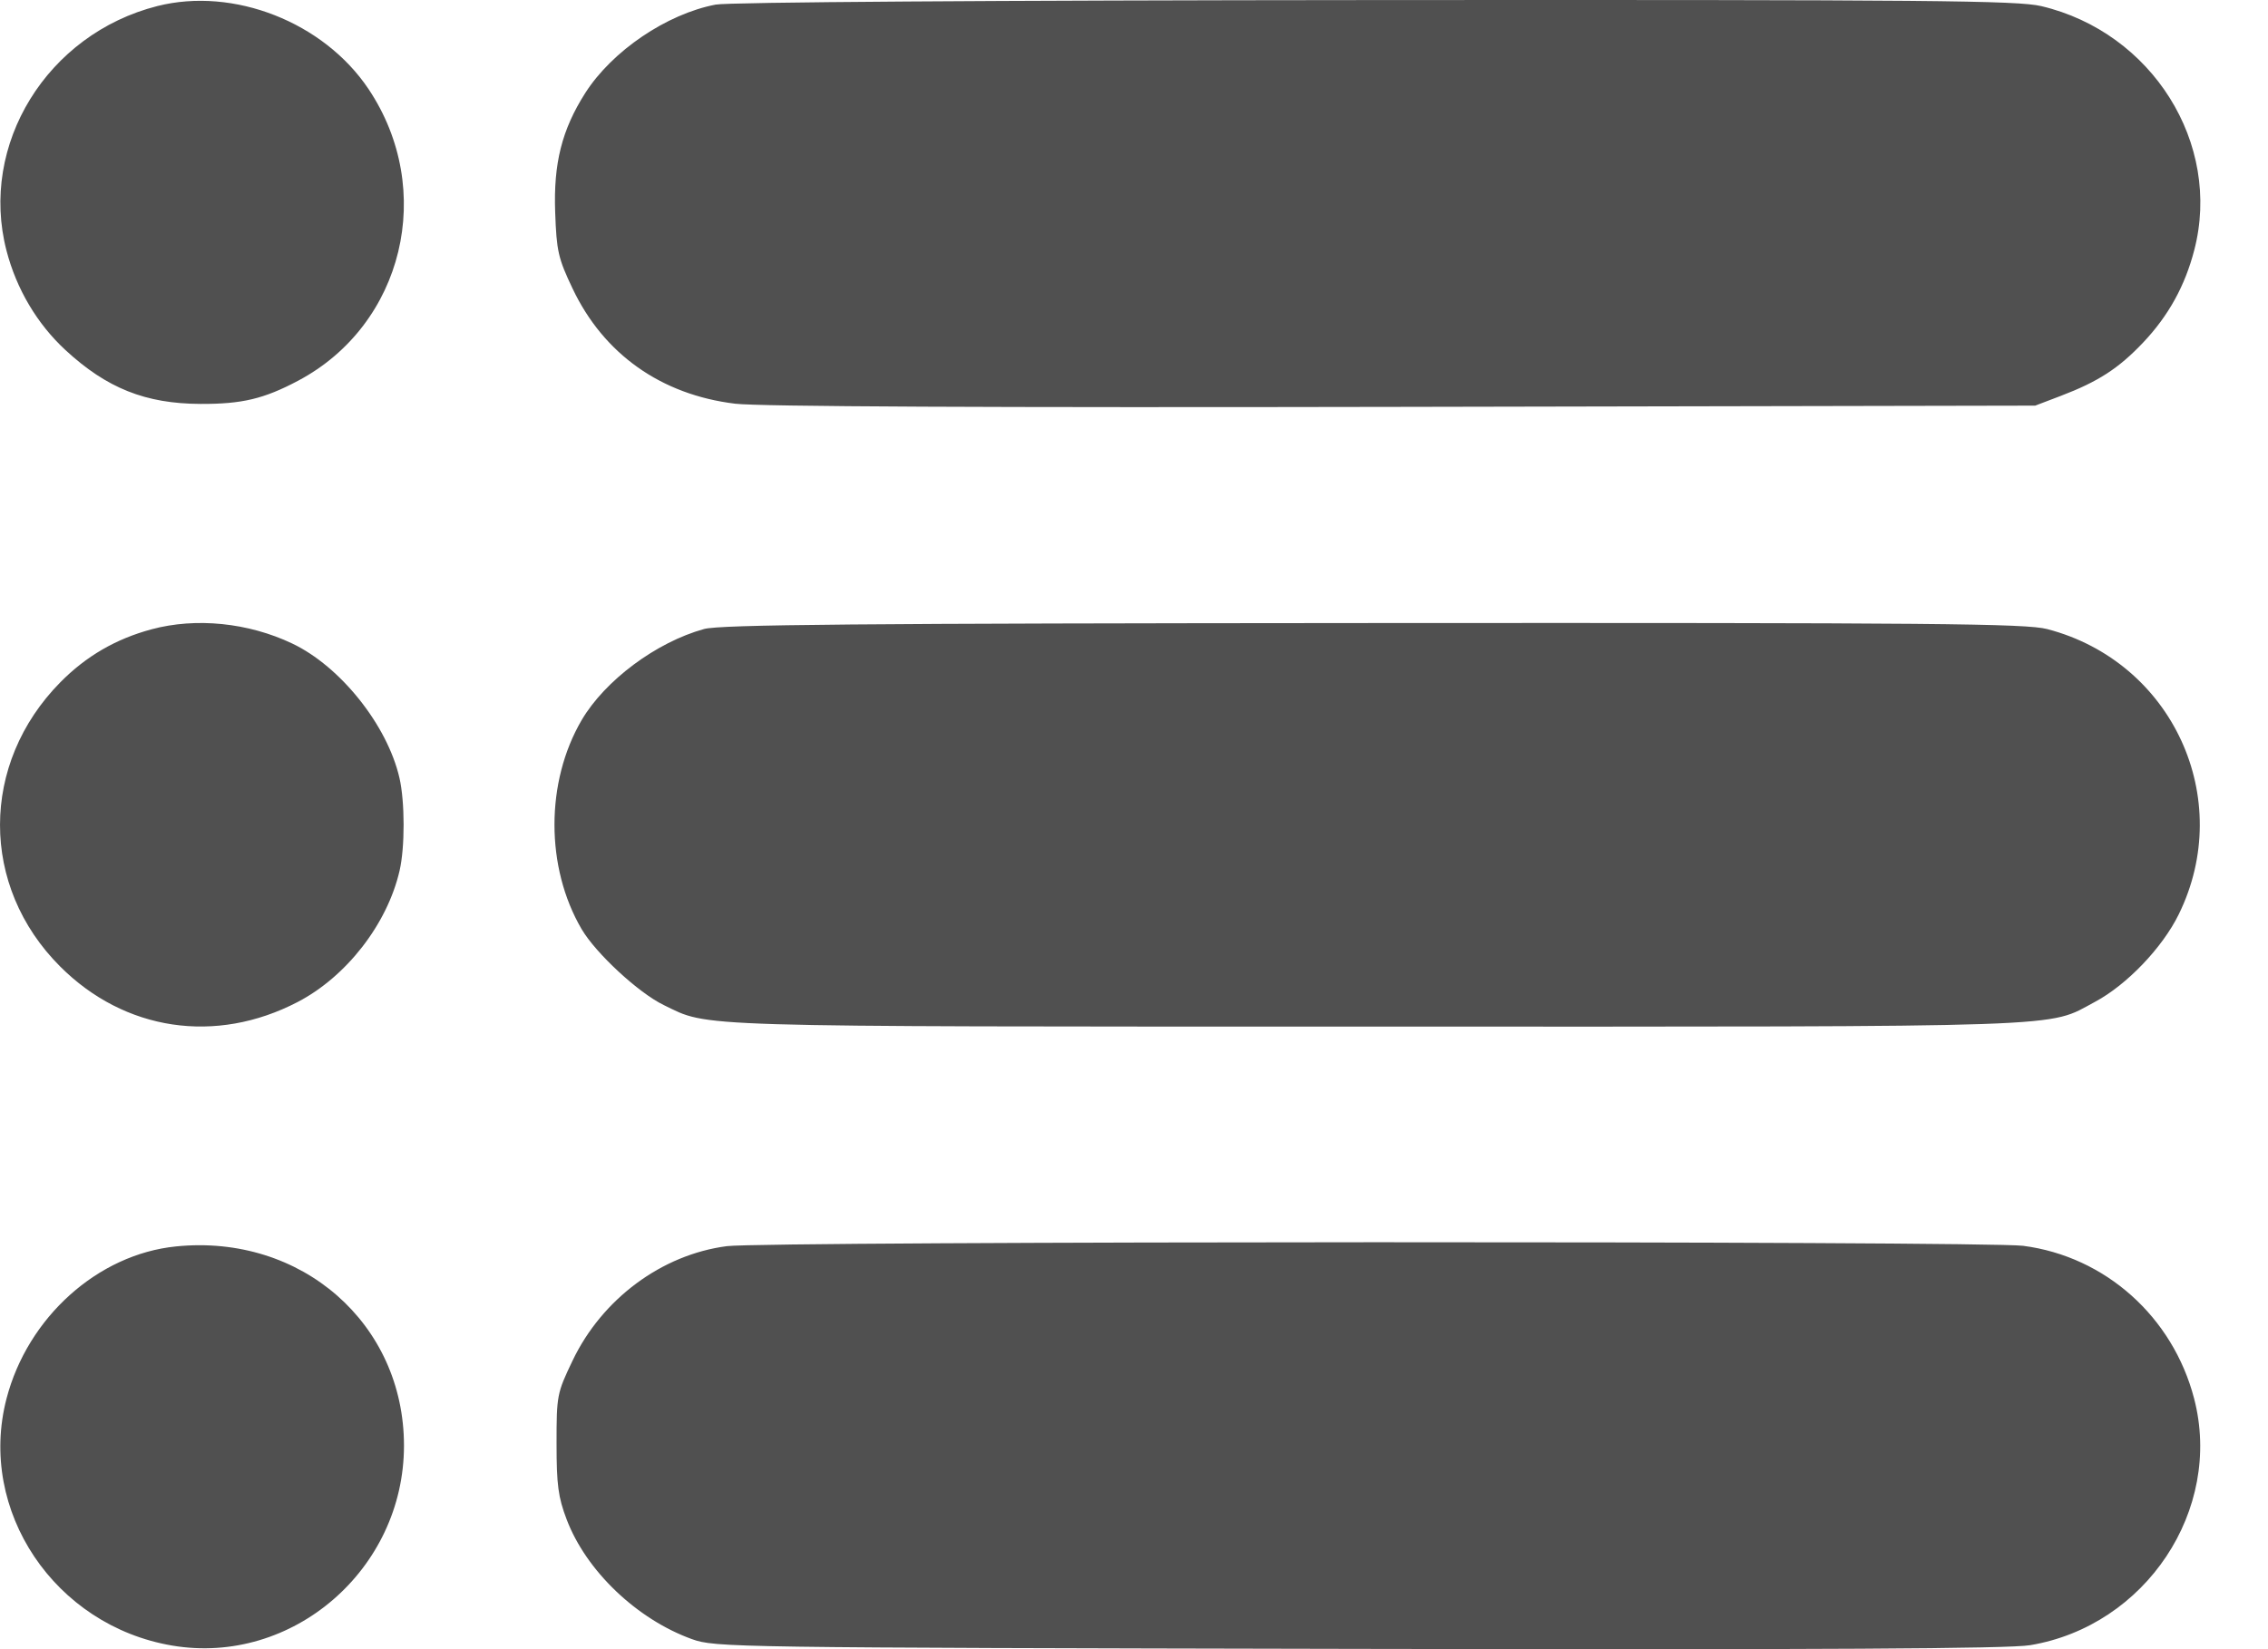 <svg width="33" height="24" viewBox="0 0 33 24" fill="none" xmlns="http://www.w3.org/2000/svg">
<path fill-rule="evenodd" clip-rule="evenodd" d="M2.29 0.088C0.685 0.494 -0.307 2.105 0.095 3.649C0.24 4.207 0.54 4.713 0.952 5.094C1.553 5.65 2.117 5.875 2.917 5.878C3.52 5.881 3.841 5.804 4.337 5.541C5.873 4.727 6.346 2.764 5.361 1.294C4.709 0.322 3.4 -0.192 2.29 0.088ZM10.413 0.067C9.7 0.203 8.907 0.741 8.516 1.353C8.175 1.888 8.052 2.379 8.078 3.089C8.098 3.656 8.122 3.76 8.332 4.201C8.784 5.153 9.62 5.744 10.696 5.875C11.043 5.917 14.392 5.933 20.419 5.921L29.613 5.903L29.983 5.762C30.529 5.554 30.828 5.361 31.186 4.982C31.551 4.596 31.792 4.161 31.927 3.64C32.331 2.09 31.315 0.47 29.701 0.089C29.352 0.007 28.092 -0.004 20.013 0.001C14.424 0.005 10.601 0.031 10.413 0.067ZM2.205 9.158C1.685 9.298 1.253 9.549 0.878 9.929C-0.291 11.114 -0.293 12.898 0.875 14.065C1.813 15.004 3.139 15.202 4.331 14.582C5.042 14.212 5.635 13.447 5.814 12.671C5.893 12.329 5.892 11.668 5.812 11.32C5.635 10.553 4.953 9.698 4.252 9.365C3.613 9.061 2.851 8.984 2.205 9.158ZM10.244 9.154C9.55 9.345 8.803 9.901 8.463 10.48C7.936 11.381 7.936 12.622 8.463 13.522C8.671 13.875 9.29 14.448 9.657 14.626C10.331 14.952 9.906 14.939 20.015 14.94C30.313 14.941 29.773 14.959 30.484 14.579C30.946 14.332 31.463 13.792 31.701 13.307C32.529 11.623 31.61 9.63 29.788 9.155C29.478 9.074 28.168 9.062 19.984 9.067C12.474 9.072 10.477 9.089 10.244 9.154ZM2.561 18.139C1.424 18.253 0.403 19.17 0.095 20.353C-0.33 21.984 0.794 23.659 2.507 23.948C4.254 24.242 5.878 22.84 5.878 21.038C5.878 19.26 4.384 17.954 2.561 18.139ZM10.576 18.135C9.629 18.258 8.76 18.903 8.331 19.801C8.104 20.276 8.098 20.306 8.098 21.007C8.098 21.61 8.122 21.789 8.245 22.112C8.529 22.861 9.267 23.565 10.068 23.854C10.405 23.975 10.624 23.978 19.762 23.996C26.523 24.009 29.23 23.994 29.539 23.942C31.222 23.662 32.346 21.971 31.925 20.353C31.615 19.163 30.633 18.285 29.437 18.13C28.879 18.058 11.138 18.062 10.576 18.135Z" fill="#505050"/>
</svg>
